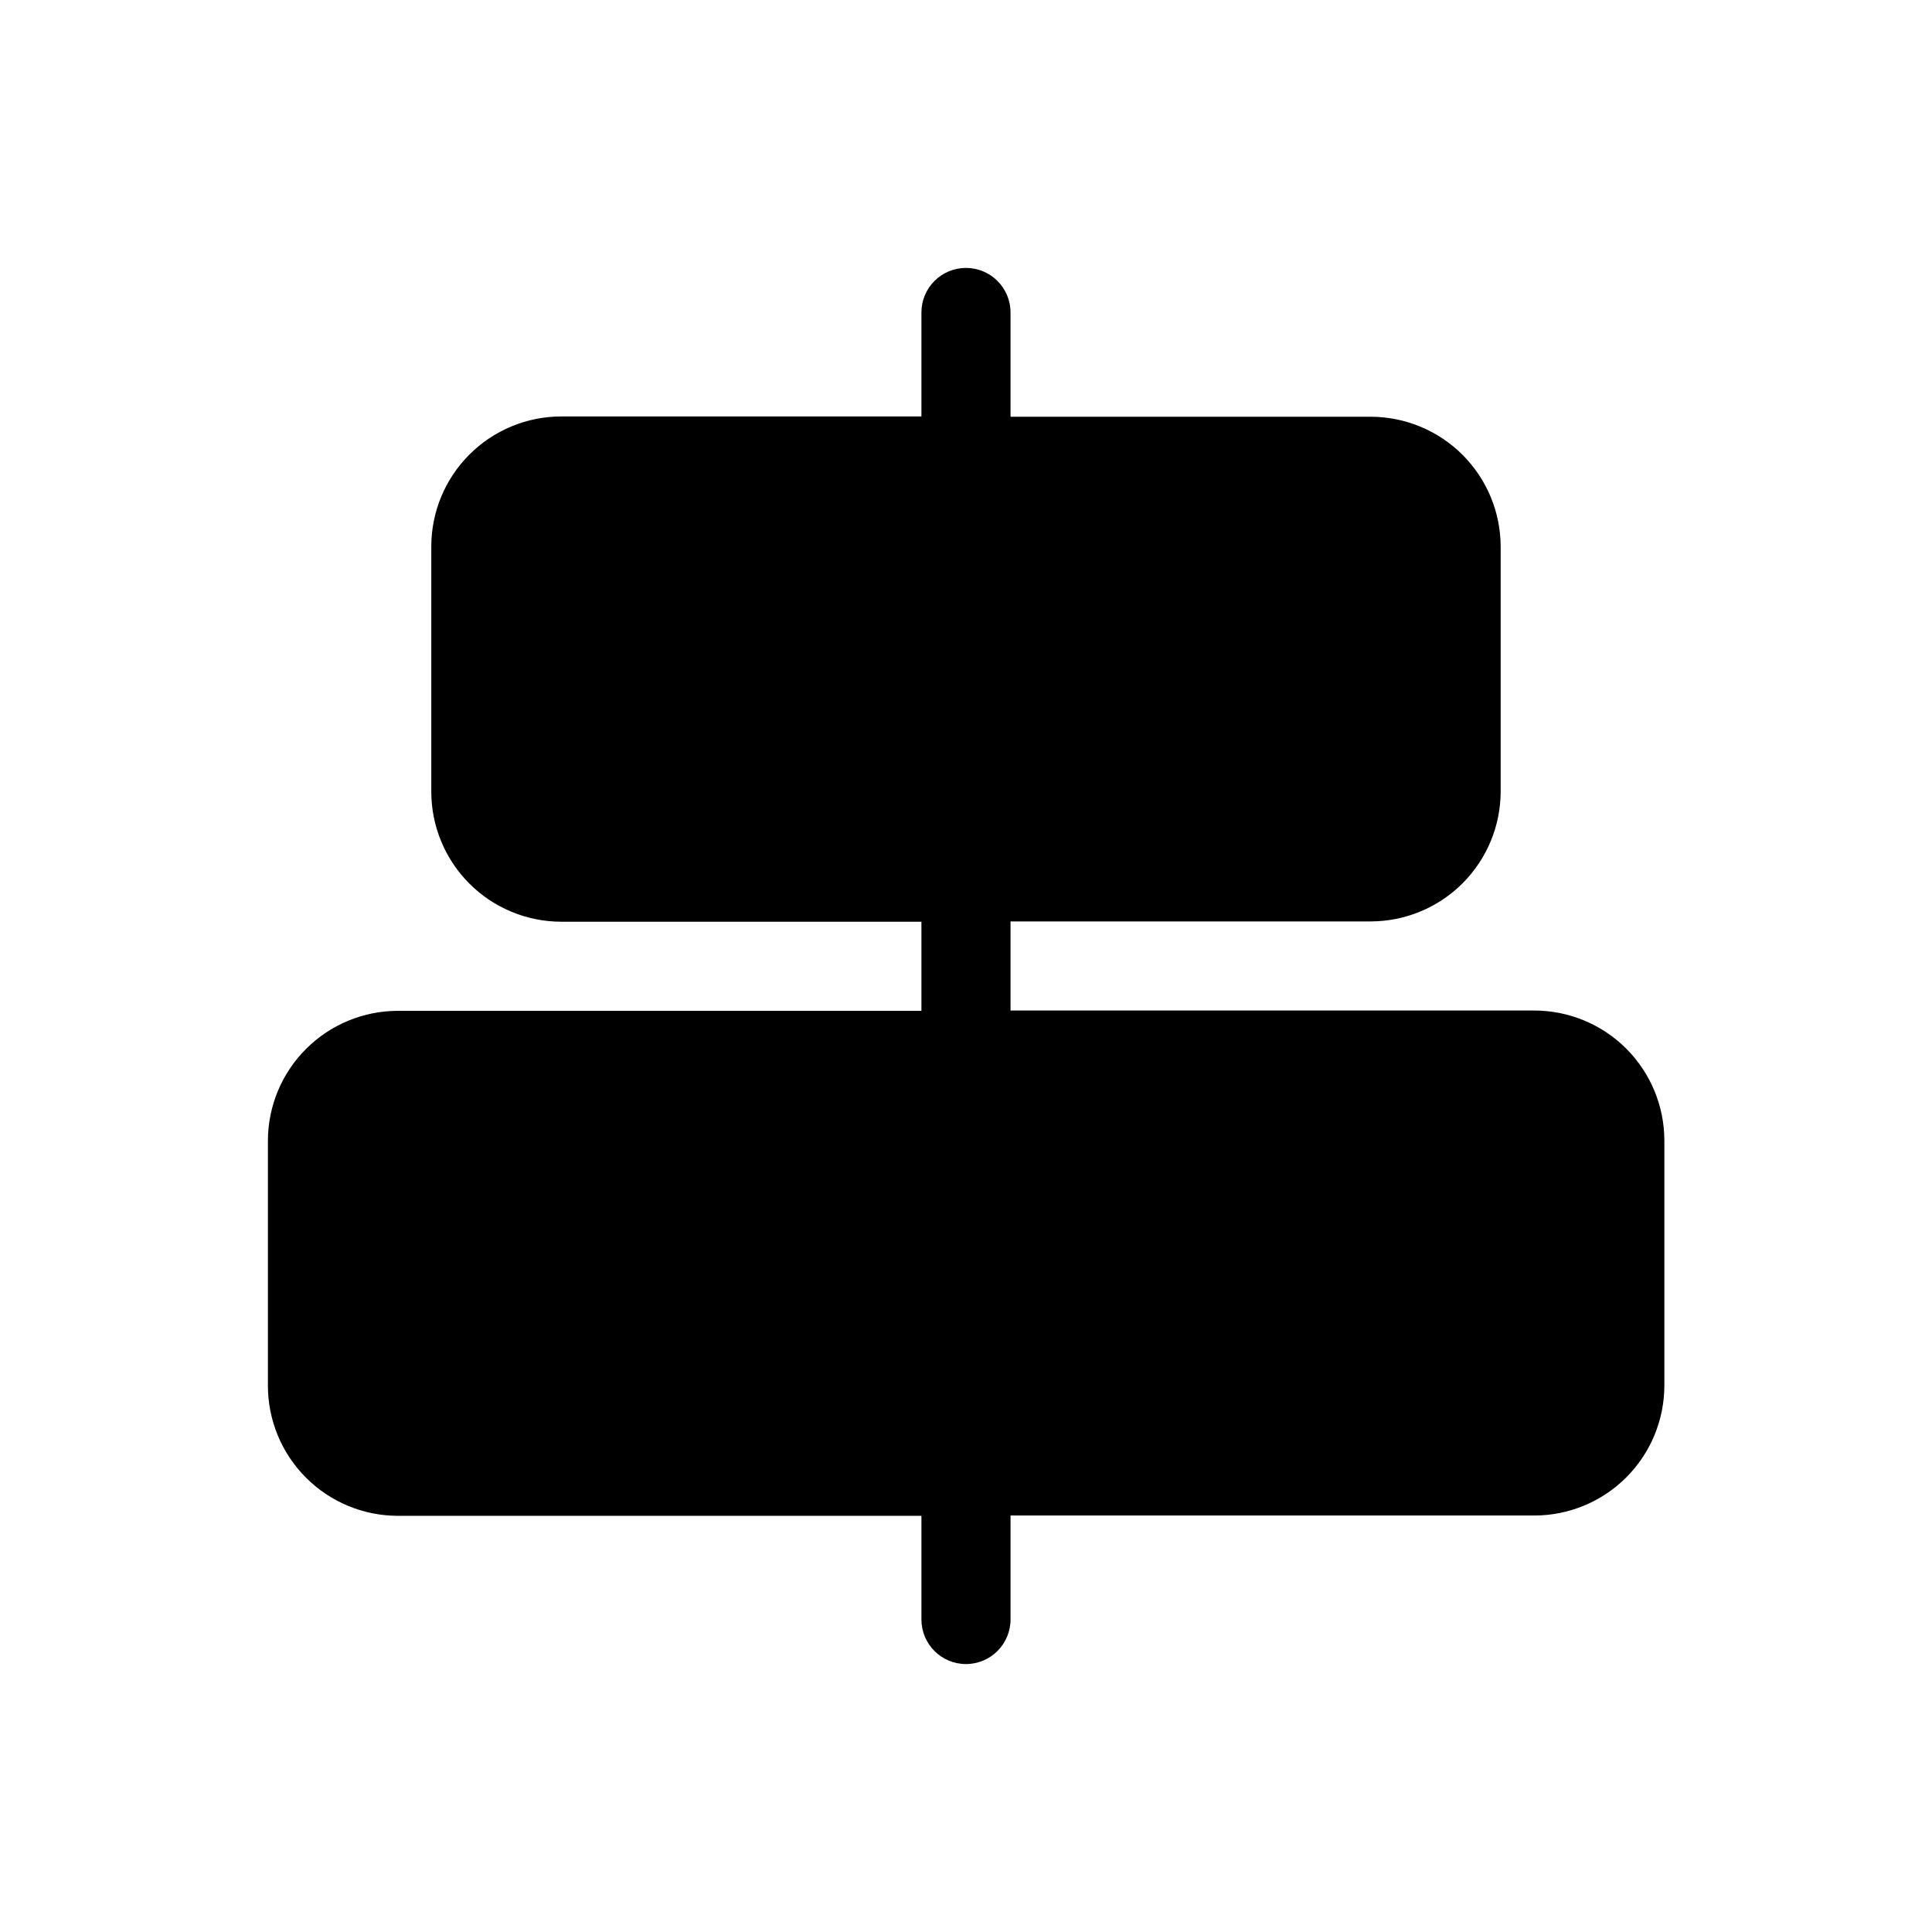 <?xml version="1.0" encoding="UTF-8"?>
<!-- Uploaded to: SVG Repo, www.svgrepo.com, Generator: SVG Repo Mixer Tools -->
<svg fill="#000000" width="800px" height="800px" version="1.1" viewBox="144 144 512 512" xmlns="http://www.w3.org/2000/svg">
 <path d="m550.59 411.8h-138.79v-23.617l95.488 0.004c9.117-0.023 17.855-3.652 24.305-10.102 6.445-6.445 10.078-15.184 10.098-24.301v-64.945c-0.02-9.117-3.652-17.852-10.098-24.301-6.449-6.445-15.188-10.078-24.305-10.098h-95.488v-27.633c0-6.519-5.285-11.805-11.805-11.805-6.523 0-11.809 5.285-11.809 11.805v27.551l-95.41 0.004c-9.145 0-17.914 3.633-24.379 10.098-6.469 6.465-10.102 15.234-10.102 24.379v64.945c0 9.145 3.633 17.914 10.102 24.383 6.465 6.465 15.234 10.098 24.379 10.098h95.41v23.617h-138.71c-9.129 0-17.887 3.621-24.352 10.07-6.465 6.449-10.105 15.199-10.125 24.328v64.945c0 9.145 3.629 17.914 10.098 24.379 6.465 6.469 15.234 10.102 24.379 10.102h138.71v27.473c0 6.519 5.285 11.809 11.809 11.809 6.519 0 11.805-5.289 11.805-11.809v-27.551h138.79c9.133 0 17.891-3.625 24.352-10.074 6.465-6.449 10.109-15.199 10.129-24.328v-64.945c0-9.145-3.633-17.914-10.098-24.379-6.469-6.469-15.238-10.102-24.383-10.102z"/>
</svg>